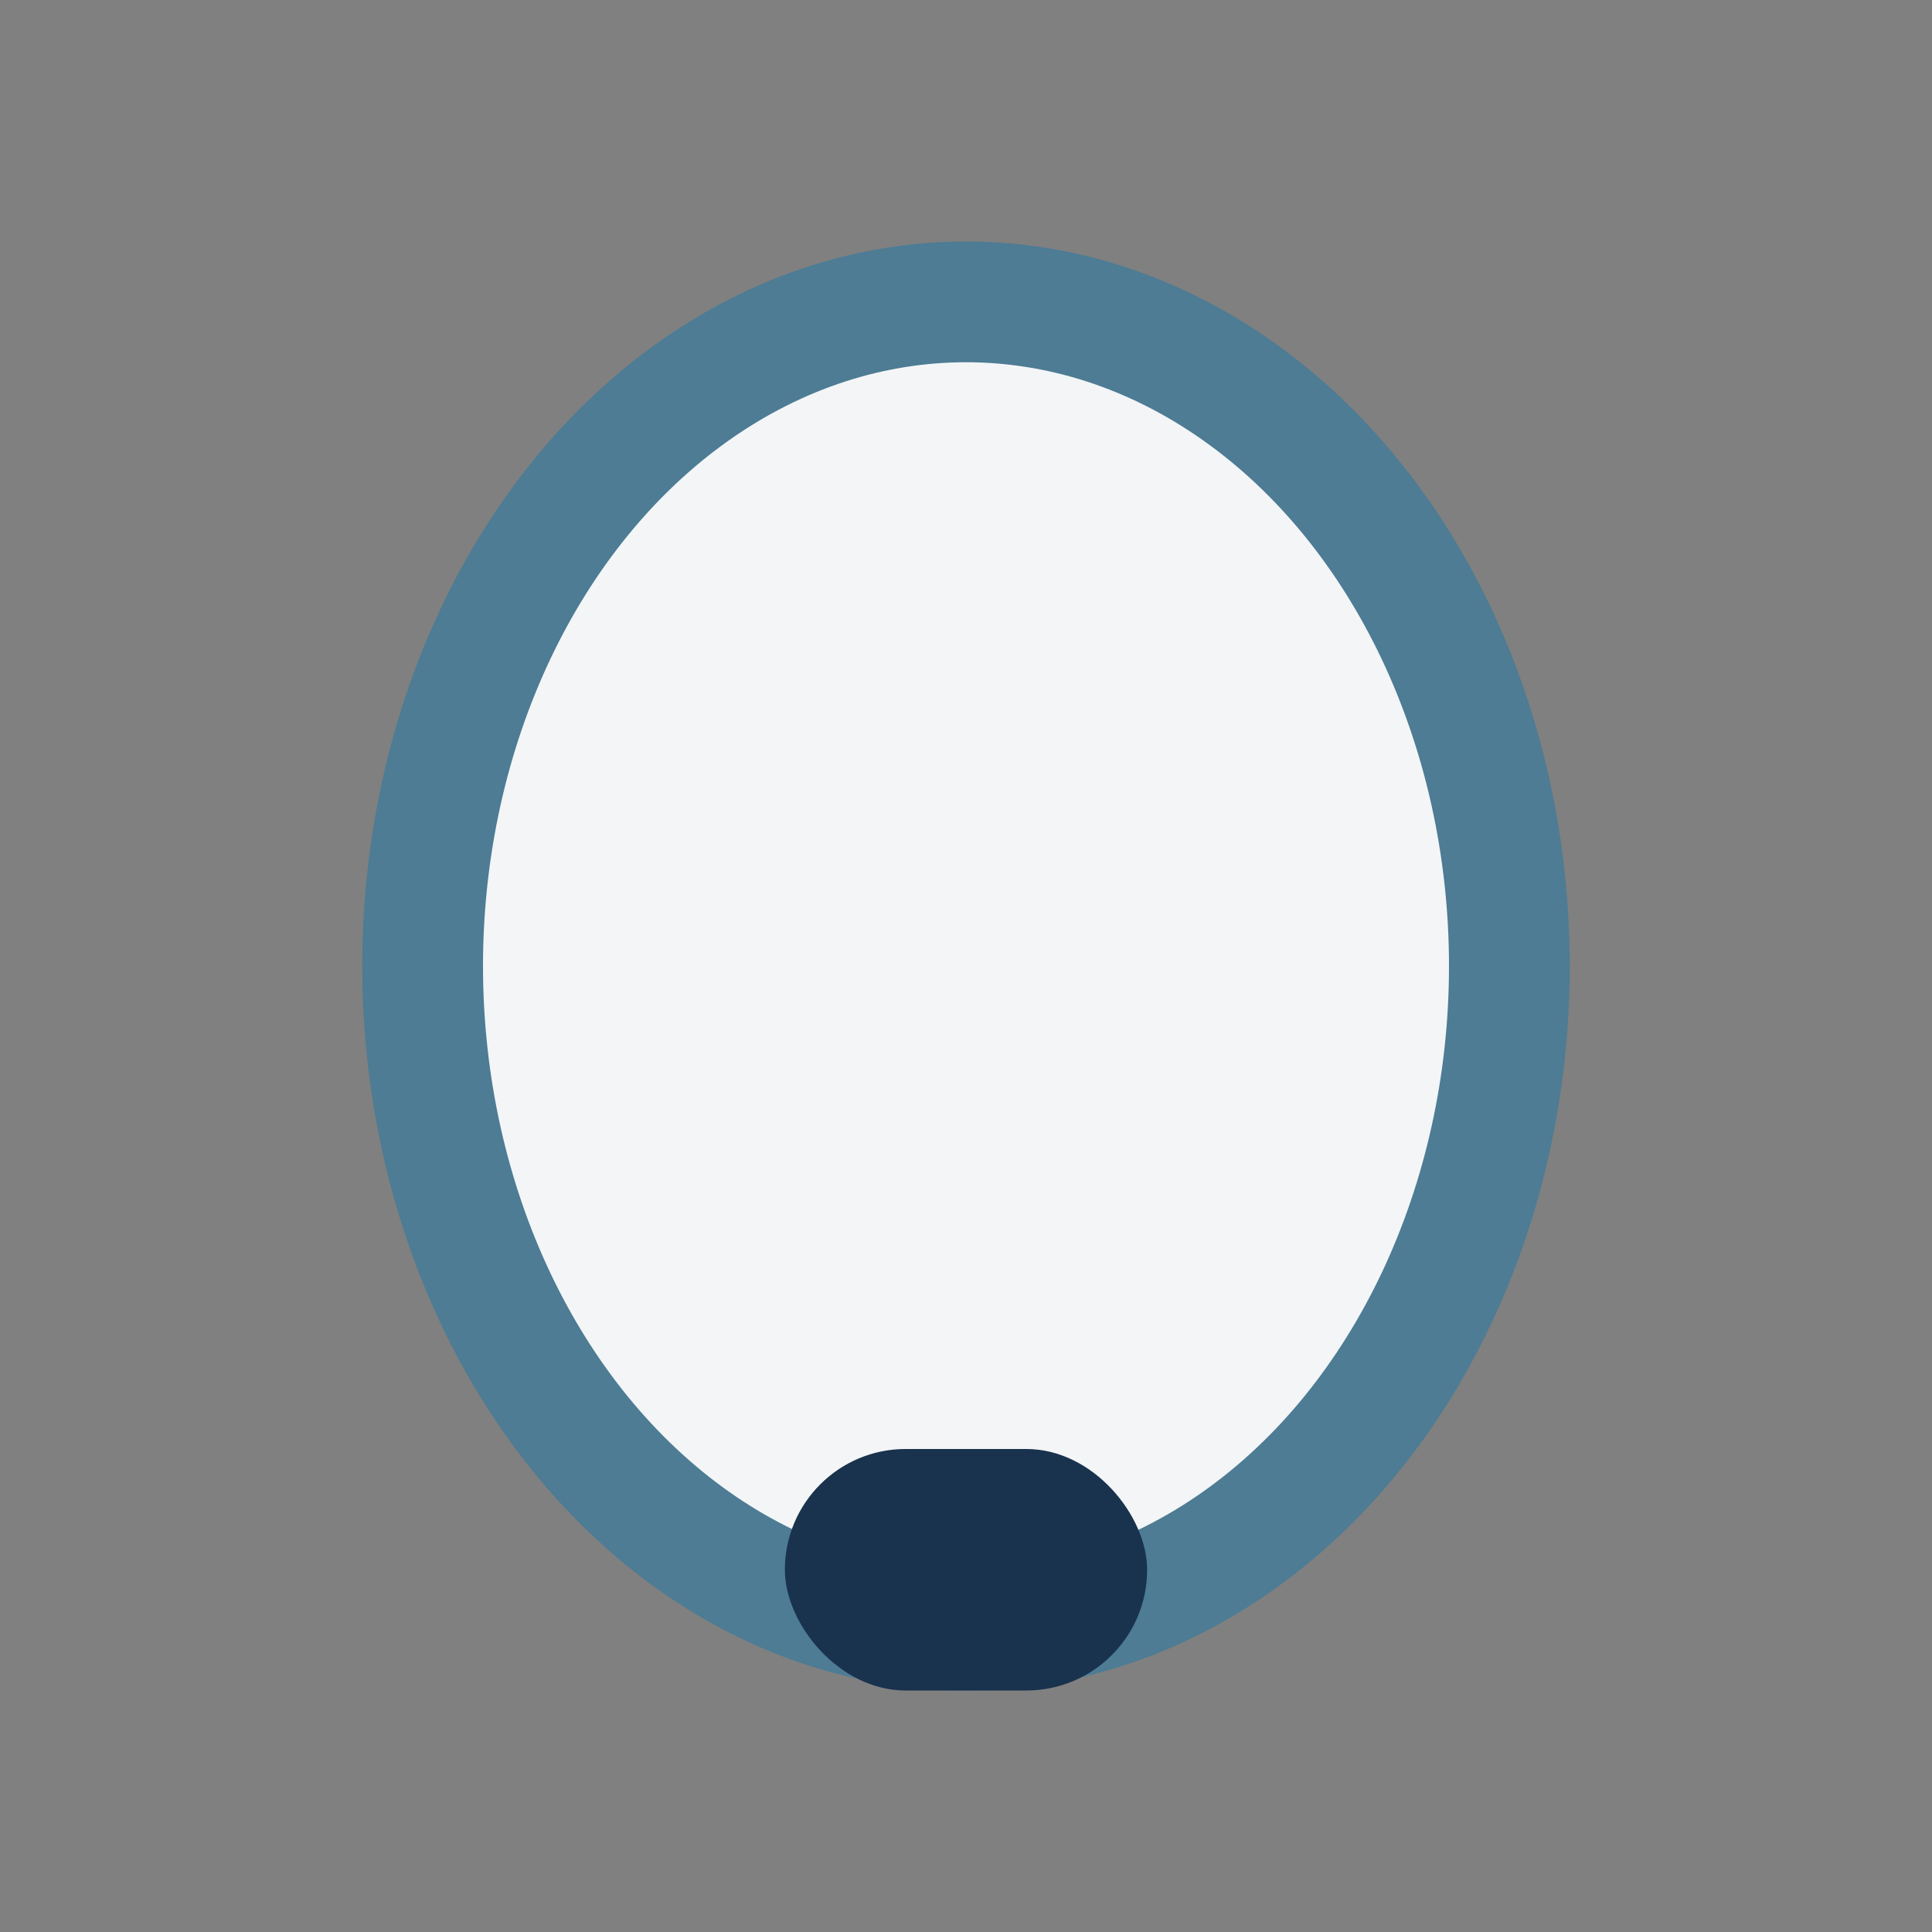 <?xml version="1.0" encoding="UTF-8"?>
<svg xmlns="http://www.w3.org/2000/svg" width="32" height="32" viewBox="0 0 32 32"><rect x="0" y="0" width="32" height="32" fill="#808080" stroke="none"/><ellipse cx="16" cy="16" rx="9" ry="11" fill="#F3F5F7" stroke="#4D7C94" stroke-width="2"/><rect x="13" y="24" width="6" height="4" rx="2" fill="#19324D"/></svg>